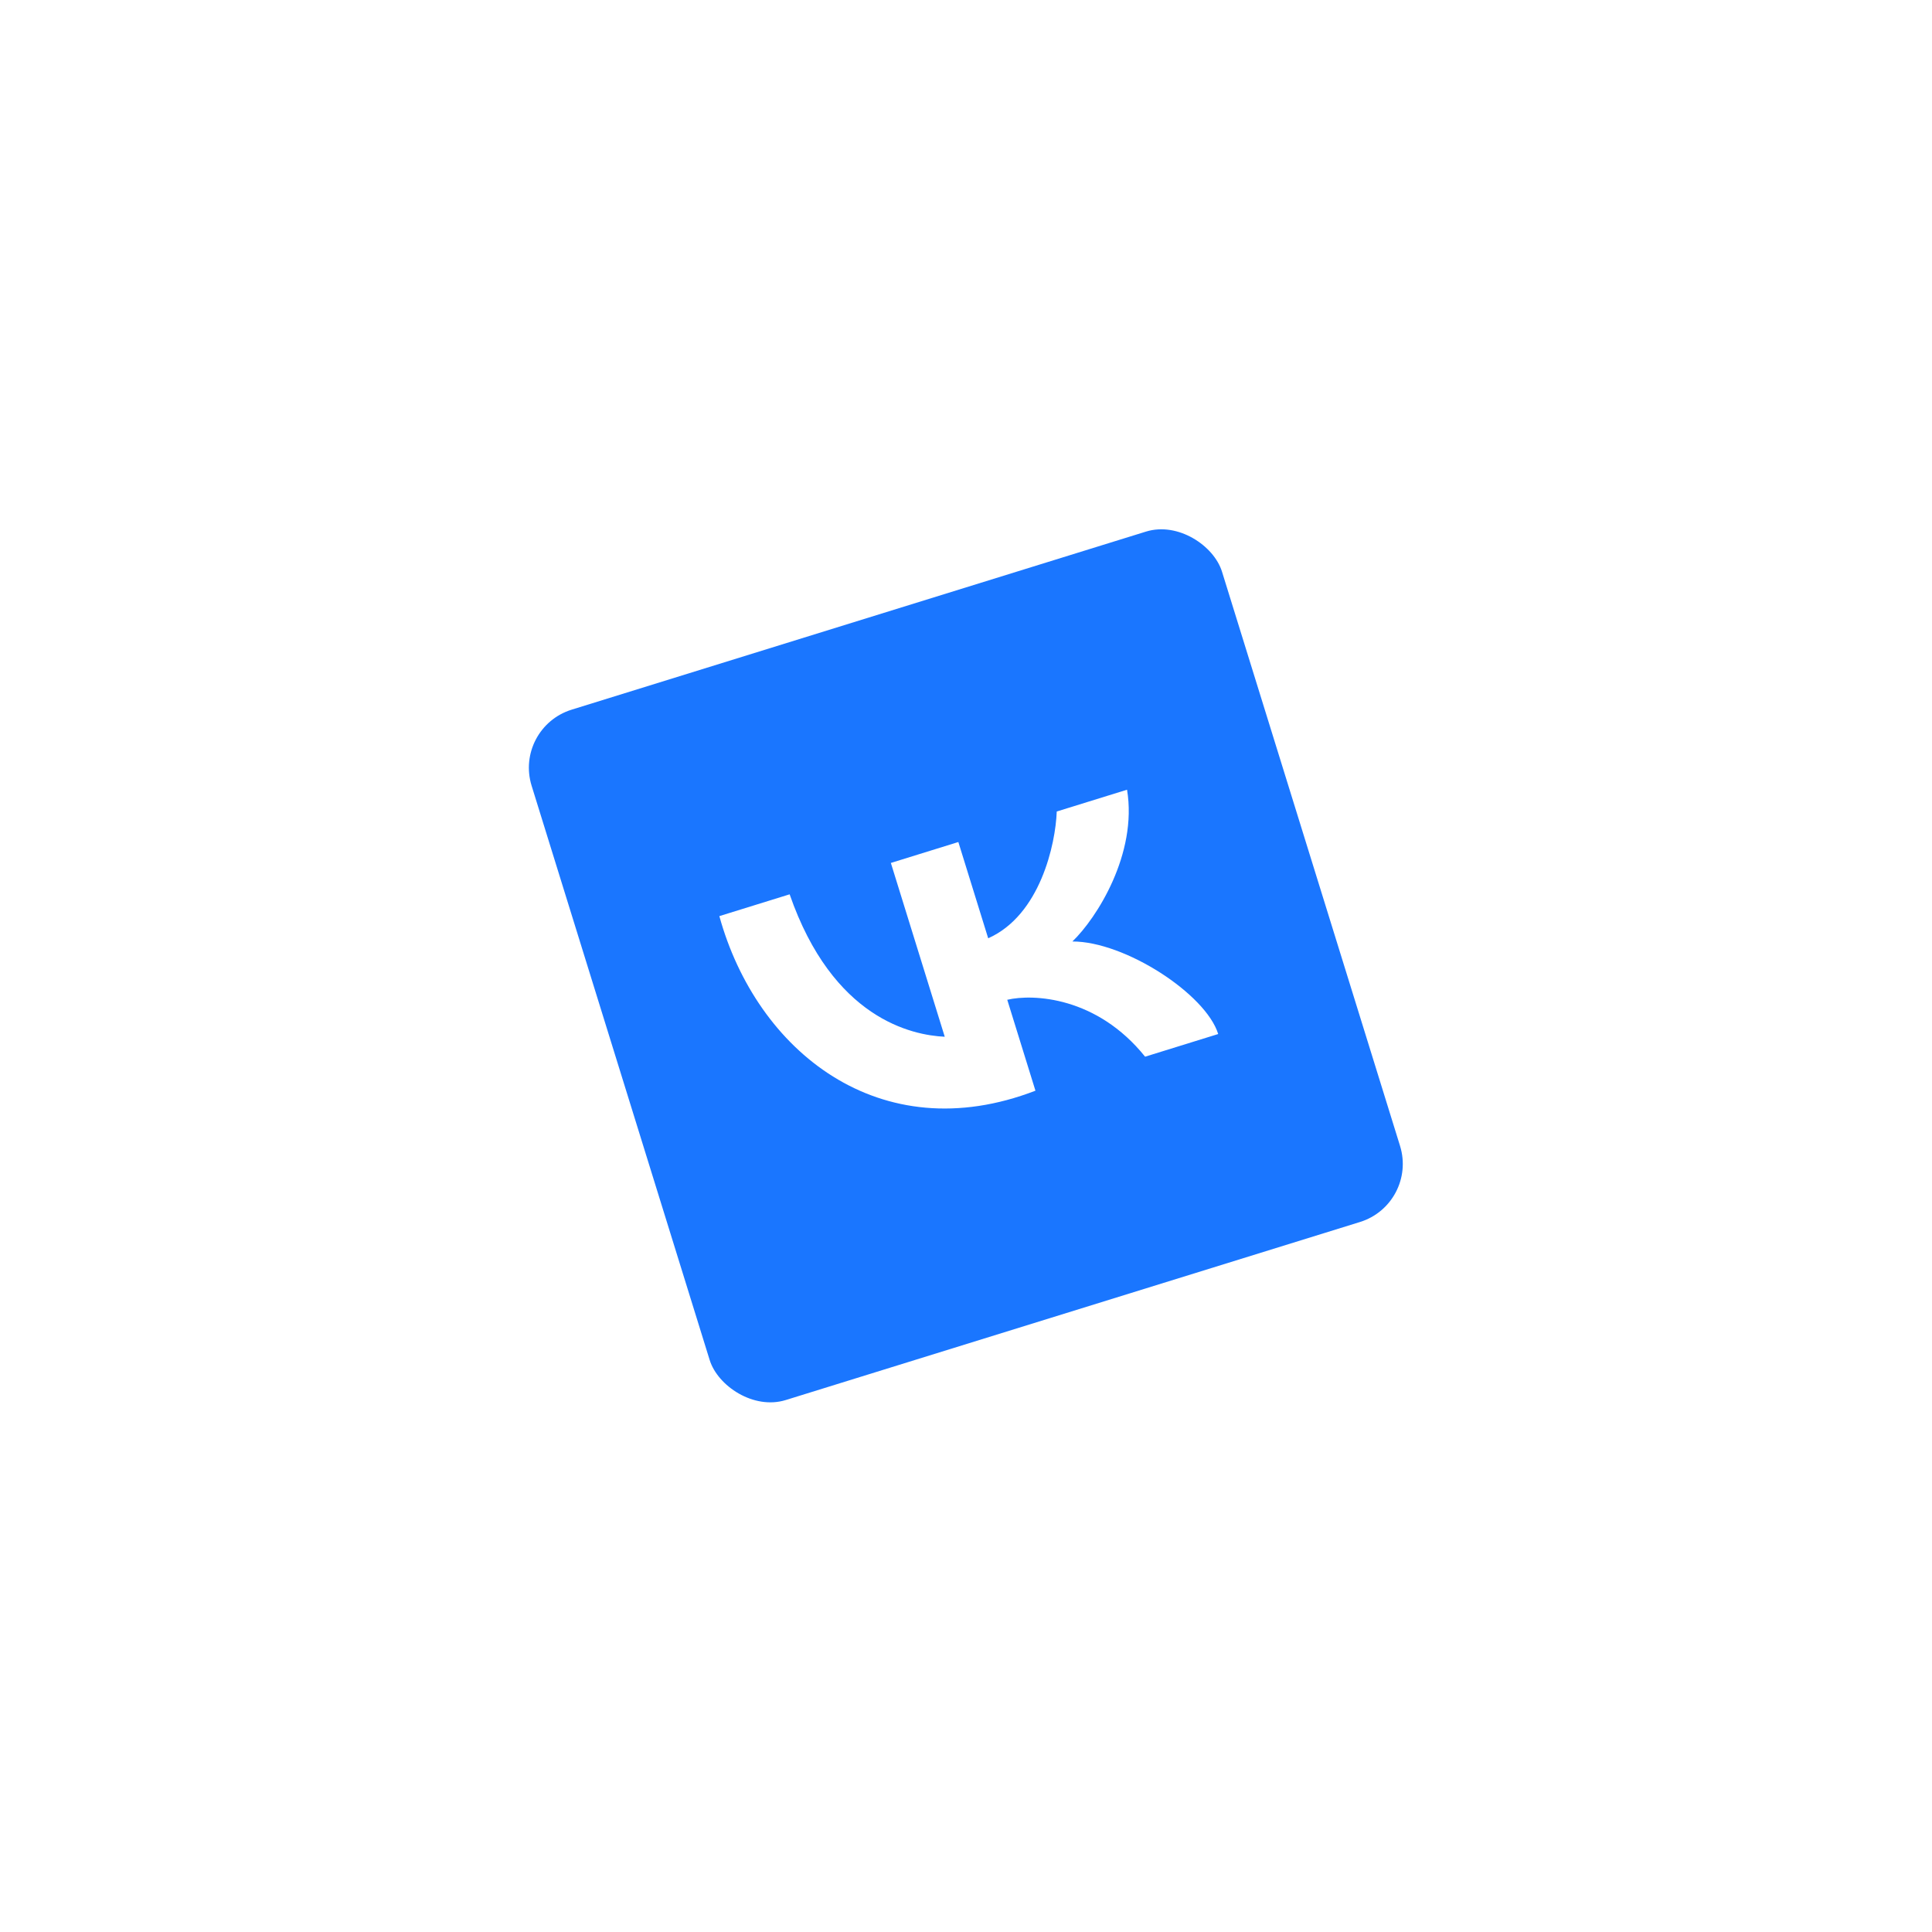 <svg width="286" height="286" viewBox="0 0 286 286" fill="none" xmlns="http://www.w3.org/2000/svg">
<g filter="url(#filter0_d_79_819)">
<rect x="32" y="64.902" width="155" height="155" rx="14" transform="rotate(-17.226 32 64.902)" fill="white"/>
<rect x="62.031" y="80.718" width="107" height="107" rx="9" transform="rotate(-17.226 62.031 80.718)" fill="#1A76FF"/>
<path d="M125.854 126.473L117.877 100.744L127.867 97.647L132.285 111.897C139.982 108.469 142.258 97.957 142.434 93.13L152.84 89.904C154.414 99.395 148.327 108.947 144.75 112.37C152.501 112.354 164.494 120.133 166.334 126.07L155.513 129.425C148.375 120.531 138.935 120.103 135.107 121L139.28 134.458C116.254 143.333 97.999 128.601 92.488 108.616L102.893 105.39C109.286 123.8 120.993 126.244 125.854 126.473Z" fill="white"/>
</g>
<defs>
<filter id="filter0_d_79_819" x="-3" y="-3" width="291.949" height="291.949" filterUnits="userSpaceOnUse" color-interpolation-filters="sRGB">
<feFlood flood-opacity="0" result="BackgroundImageFix"/>
<feColorMatrix in="SourceAlpha" type="matrix" values="0 0 0 0 0 0 0 0 0 0 0 0 0 0 0 0 0 0 127 0" result="hardAlpha"/>
<feMorphology radius="4" operator="dilate" in="SourceAlpha" result="effect1_dropShadow_79_819"/>
<feOffset dx="14" dy="27"/>
<feGaussianBlur stdDeviation="22.5"/>
<feColorMatrix type="matrix" values="0 0 0 0 0.439 0 0 0 0 0.565 0 0 0 0 0.69 0 0 0 0.2 0"/>
<feBlend mode="normal" in2="BackgroundImageFix" result="effect1_dropShadow_79_819"/>
<feBlend mode="normal" in="SourceGraphic" in2="effect1_dropShadow_79_819" result="shape"/>
</filter>
</defs>
</svg>
